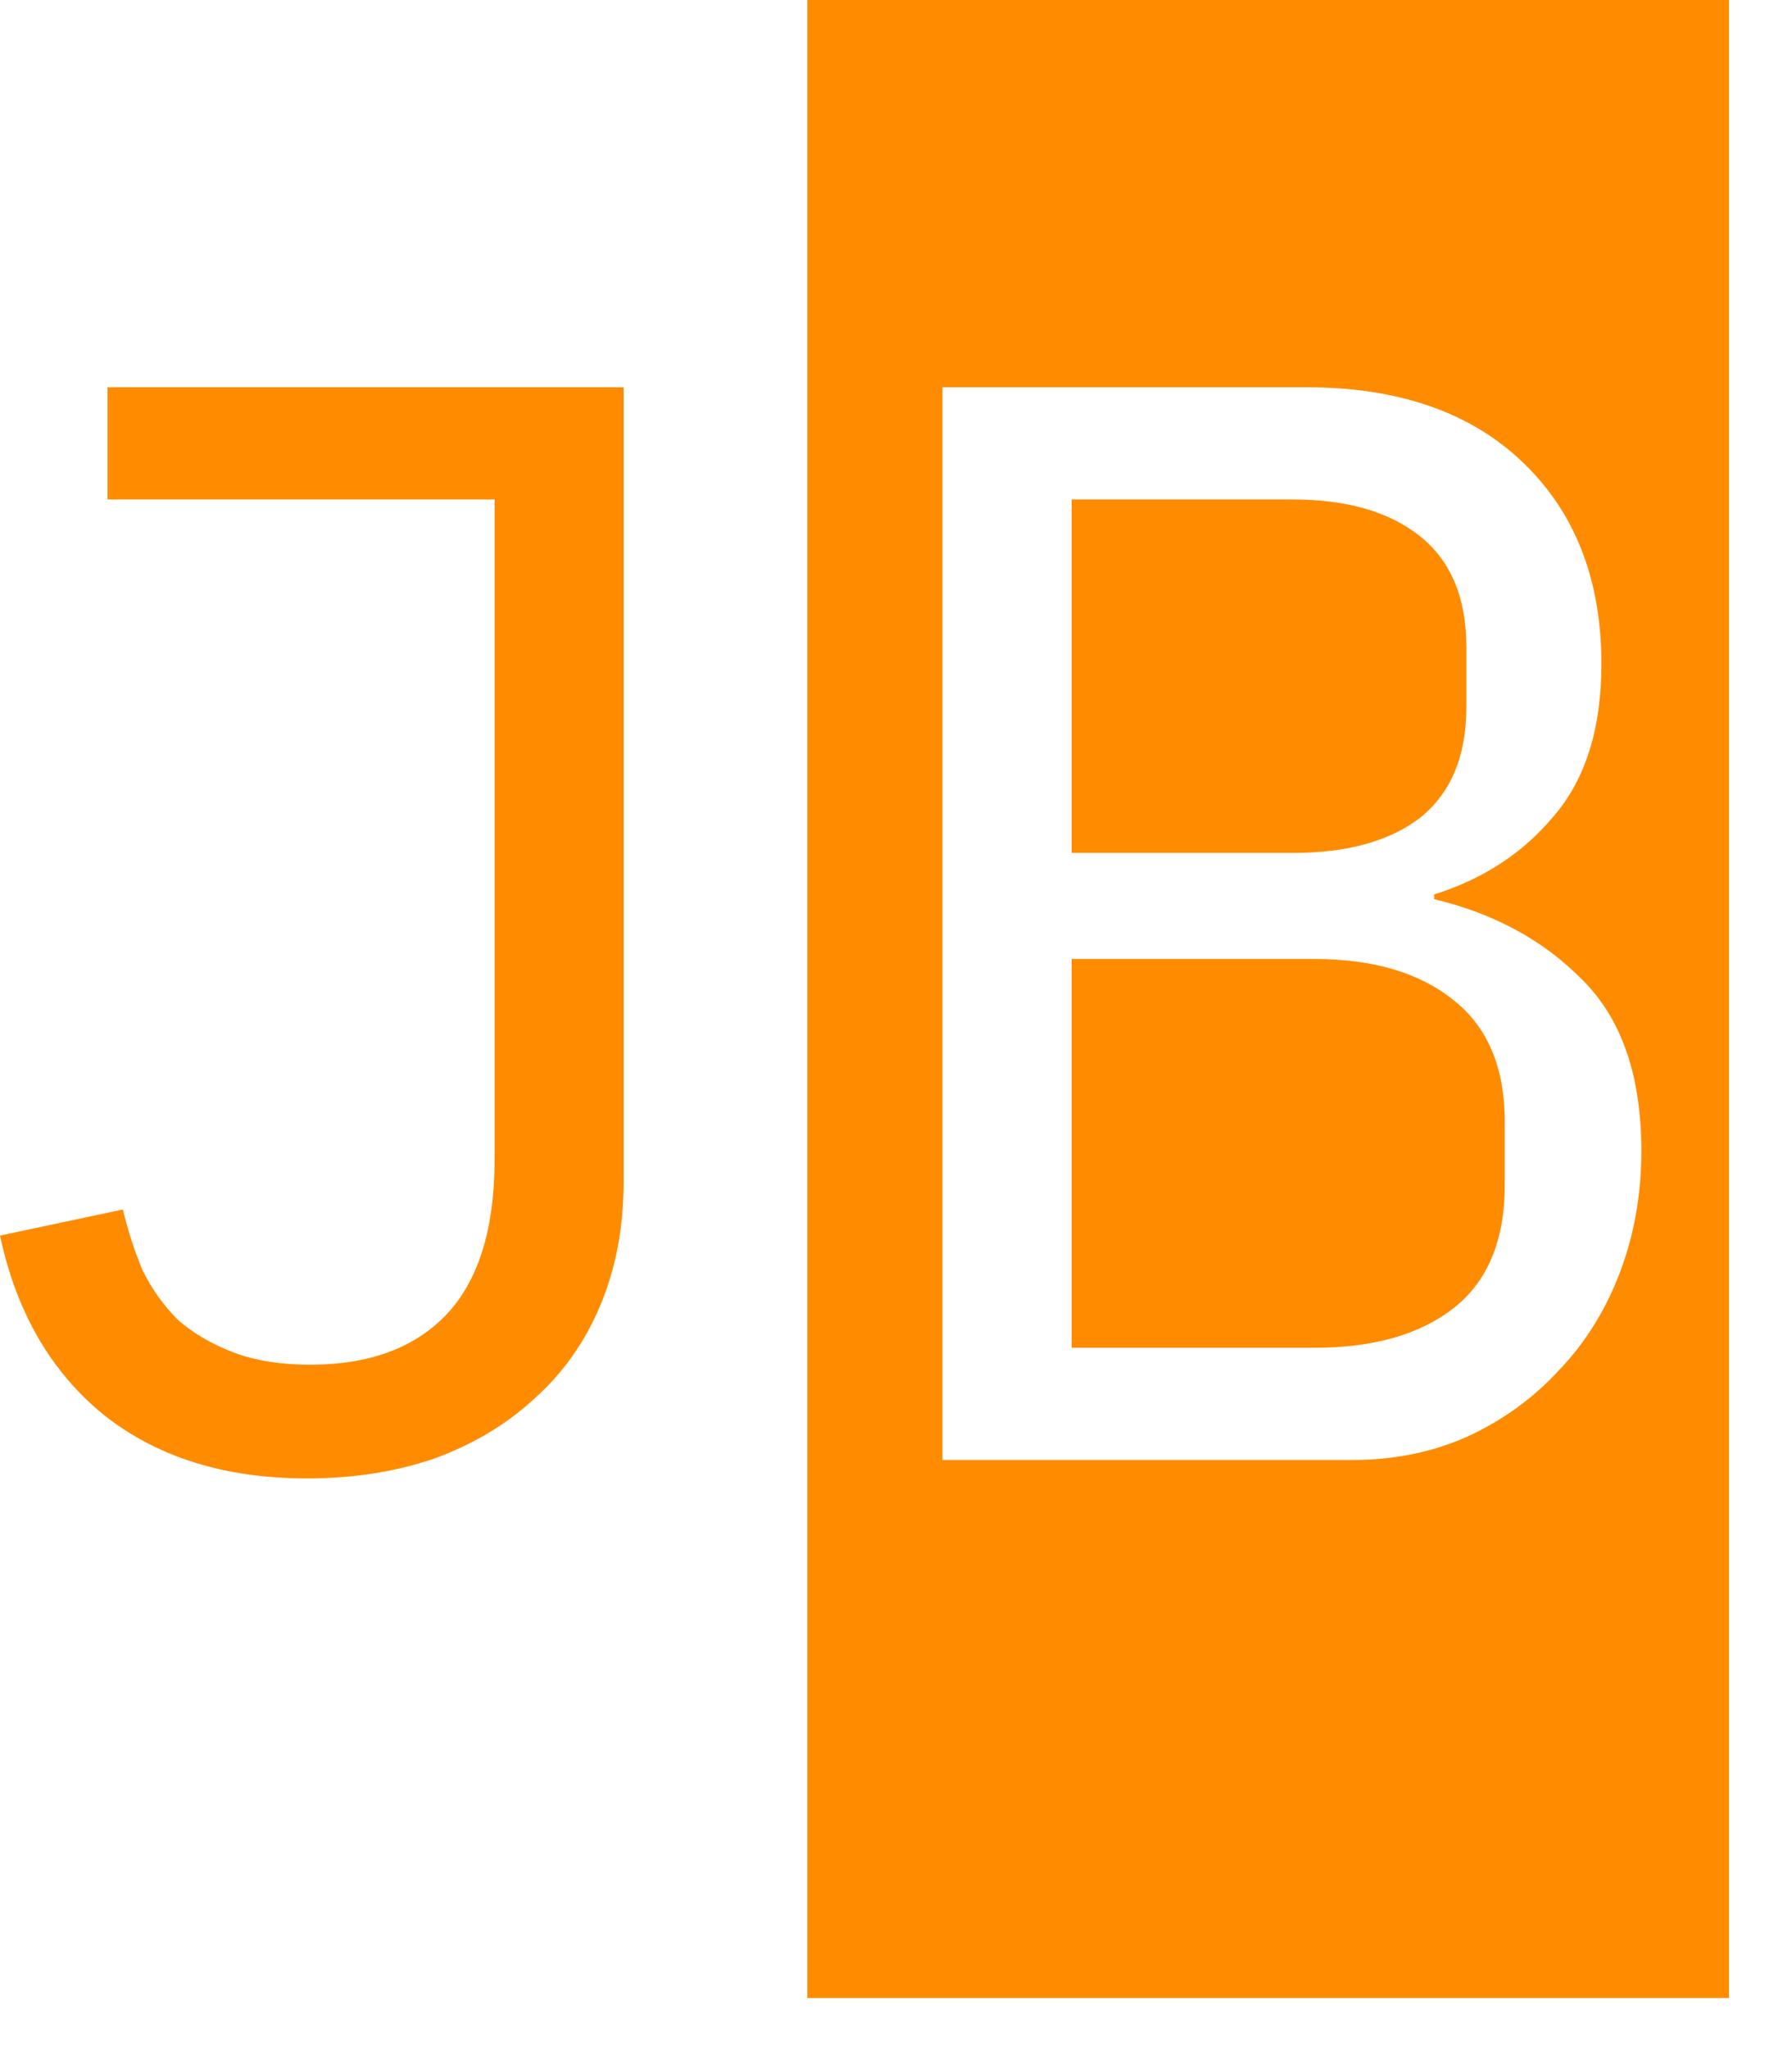 <svg width="14" height="16" viewBox="0 0 14 16" fill="none" xmlns="http://www.w3.org/2000/svg">
<path d="M10.267 7.488C10.731 7.488 11.095 7.597 11.359 7.812C11.623 8.021 11.756 8.337 11.756 8.761V9.252C11.756 9.684 11.623 10.004 11.359 10.212C11.095 10.42 10.731 10.524 10.267 10.524H8.372V7.488H10.267Z" fill="#FF8C00"/>
<path d="M10.099 3.9C10.523 3.9 10.855 3.996 11.095 4.188C11.335 4.38 11.456 4.669 11.456 5.053V5.521C11.456 5.904 11.335 6.193 11.095 6.385C10.855 6.569 10.523 6.66 10.099 6.66H8.372V3.9H10.099Z" fill="#FF8C00"/>
<path fill-rule="evenodd" clip-rule="evenodd" d="M13.508 15.601H6.307V0H13.508V15.601ZM7.363 3.024V11.4H10.567C10.887 11.4 11.184 11.341 11.456 11.221C11.736 11.093 11.976 10.92 12.175 10.704C12.383 10.488 12.543 10.232 12.655 9.937C12.767 9.641 12.823 9.324 12.823 8.988C12.823 8.404 12.671 7.96 12.367 7.656C12.063 7.345 11.675 7.133 11.204 7.021V6.984C11.588 6.864 11.899 6.66 12.139 6.372C12.387 6.084 12.511 5.688 12.511 5.185C12.511 4.529 12.307 4.004 11.899 3.612C11.491 3.22 10.927 3.024 10.208 3.024H7.363Z" fill="#FF8C00"/>
<path d="M4.872 3.024V9.228C4.872 9.58 4.812 9.9 4.692 10.188C4.572 10.476 4.4 10.72 4.176 10.92C3.96 11.12 3.7 11.276 3.396 11.388C3.092 11.492 2.76 11.544 2.4 11.544C1.76 11.544 1.232 11.38 0.816 11.052C0.4 10.716 0.128 10.248 0 9.648L0.96 9.444C1 9.612 1.052 9.772 1.116 9.924C1.188 10.068 1.28 10.196 1.392 10.308C1.512 10.412 1.656 10.496 1.824 10.56C1.992 10.624 2.192 10.656 2.424 10.656C2.88 10.656 3.232 10.528 3.48 10.272C3.736 10.008 3.864 9.6 3.864 9.048V3.9H0.84V3.024H4.872Z" fill="#FF8C00"/>
</svg>
